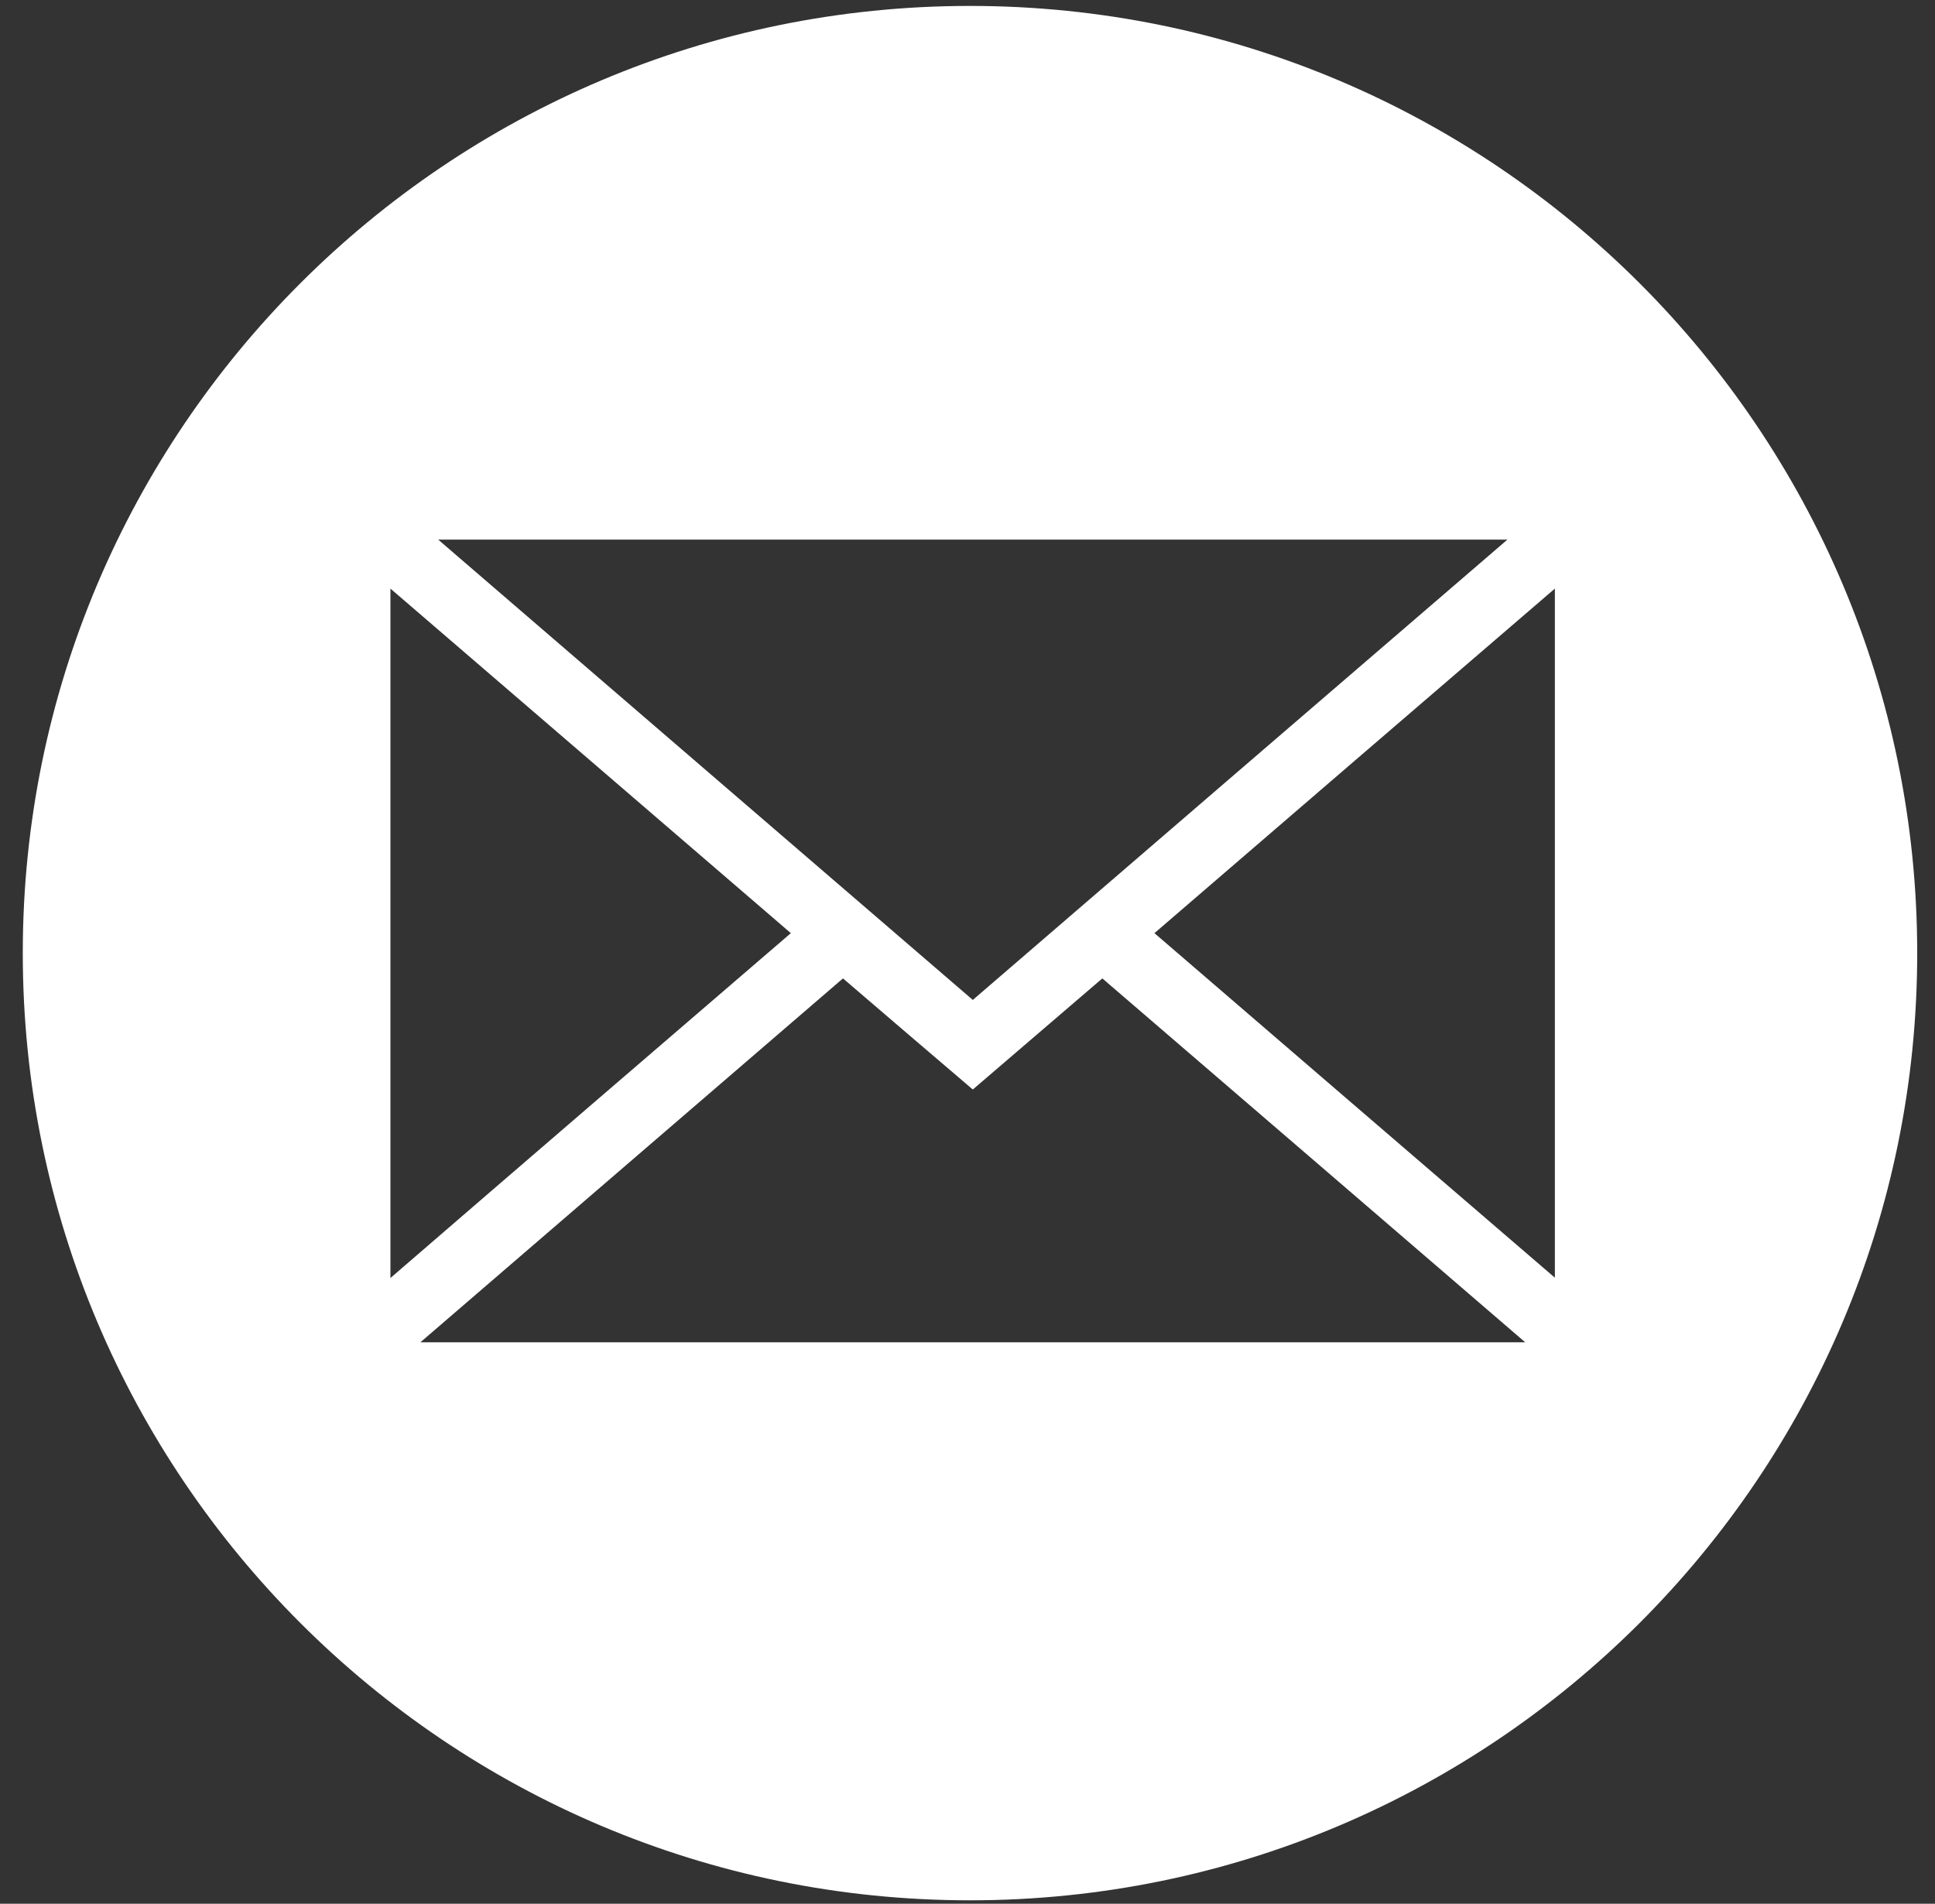 <svg width="62" height="61" viewBox="0 0 62 61" fill="none" xmlns="http://www.w3.org/2000/svg">
<rect x="0" y="0" width="62" height="61" fill="#333333" stroke="none"/>
<path id="Vector" d="M31.08 0.19C14.32 0.19 0.73 13.78 0.73 30.54C0.73 47.3 14.32 60.89 31.08 60.89C47.84 60.89 61.43 47.3 61.43 30.54C61.43 13.78 47.84 0.19 31.08 0.19ZM48.3 17.29C42.52 22.26 36.87 27.13 31.17 32.04C25.48 27.14 19.83 22.28 14.04 17.29C25.53 17.29 36.83 17.29 48.3 17.29ZM12.51 18.86C16.84 22.58 21.07 26.23 25.34 29.9C21.06 33.58 16.84 37.21 12.51 40.95C12.51 33.54 12.51 26.28 12.51 18.86ZM13.47 43.01C18.04 39.07 22.52 35.22 27.01 31.35C28.4 32.54 29.76 33.71 31.17 34.91C32.56 33.72 33.92 32.55 35.32 31.35C39.81 35.21 44.28 39.06 48.87 43.01C37.03 43.01 25.34 43.01 13.47 43.01ZM49.82 40.94C45.5 37.23 41.28 33.59 36.99 29.9C41.25 26.23 45.48 22.59 49.82 18.86C49.82 26.28 49.82 33.54 49.82 40.94Z" fill="white"/>
</svg>
